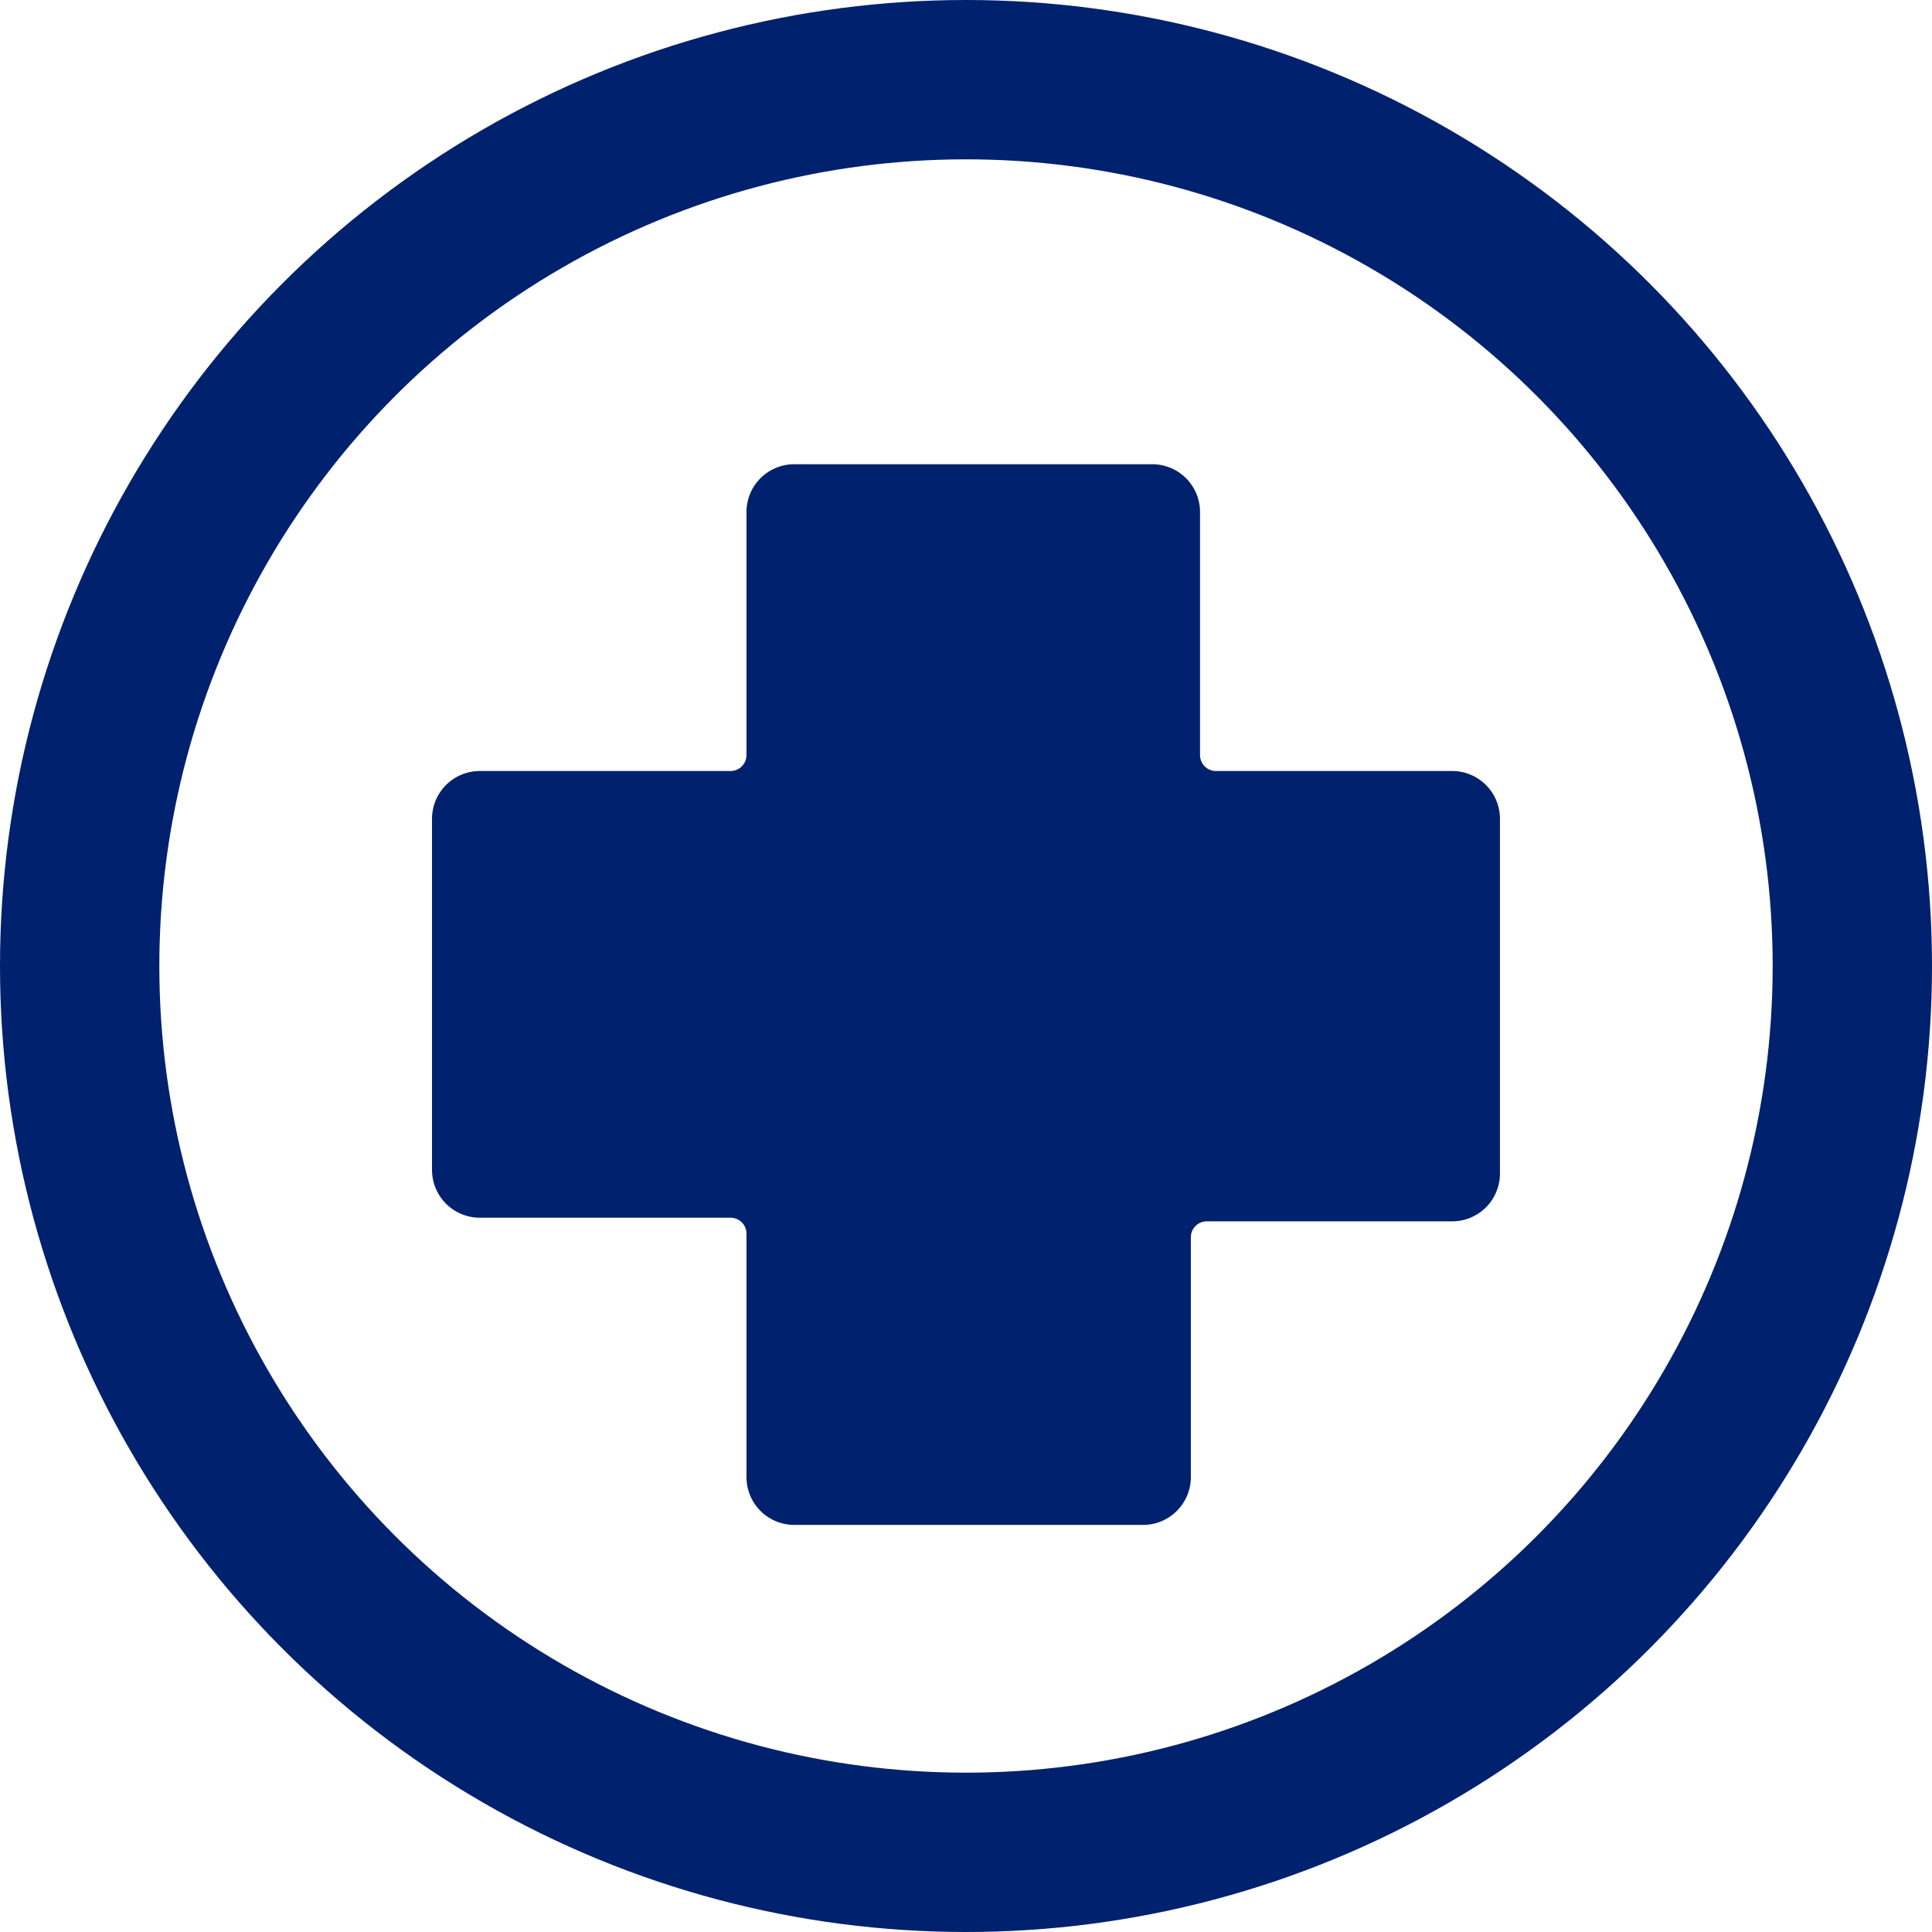 <svg xmlns="http://www.w3.org/2000/svg" width="60.628" height="60.628" viewBox="0 0 60.628 60.628">
  <g id="Specialism" transform="translate(0)">
    <circle id="Ellipse_4" data-name="Ellipse 4" cx="27.814" cy="27.814" r="27.814" transform="translate(2.5 2.5)" fill="none" stroke="#00216d" stroke-miterlimit="10" stroke-width="5"/>
    <path id="Path_54" data-name="Path 54" d="M22.925,24.695a1,1,0,0,0,1-1V16.068a1,1,0,0,1,1-1H36.158a1,1,0,0,1,1,1v7.627a1,1,0,0,0,1,1H45.57a1,1,0,0,1,1,1V36.827a1,1,0,0,1-1,1h-7.7a1,1,0,0,0-1,1v7.526a1,1,0,0,1-1,1H24.925a1,1,0,0,1-1-1v-7.64a1,1,0,0,0-1-1H15.057a1,1,0,0,1-1-1V25.695a1,1,0,0,1,1-1Z" transform="translate(0 0)" fill="#00216d"/>
    <path id="Path_55" data-name="Path 55" d="M22.925,24.695a1,1,0,0,0,1-1V16.068a1,1,0,0,1,1-1H36.158a1,1,0,0,1,1,1v7.627a1,1,0,0,0,1,1H45.57a1,1,0,0,1,1,1V36.827a1,1,0,0,1-1,1h-7.7a1,1,0,0,0-1,1v7.526a1,1,0,0,1-1,1H24.925a1,1,0,0,1-1-1v-7.64a1,1,0,0,0-1-1H15.057a1,1,0,0,1-1-1V25.695a1,1,0,0,1,1-1Z" transform="translate(0 0)" fill="none" stroke="#00216d" stroke-miterlimit="10" stroke-width="1"/>
    <rect id="Rectangle_14" data-name="Rectangle 14" width="60.628" height="60.628" fill="none"/>
  </g>
</svg>
